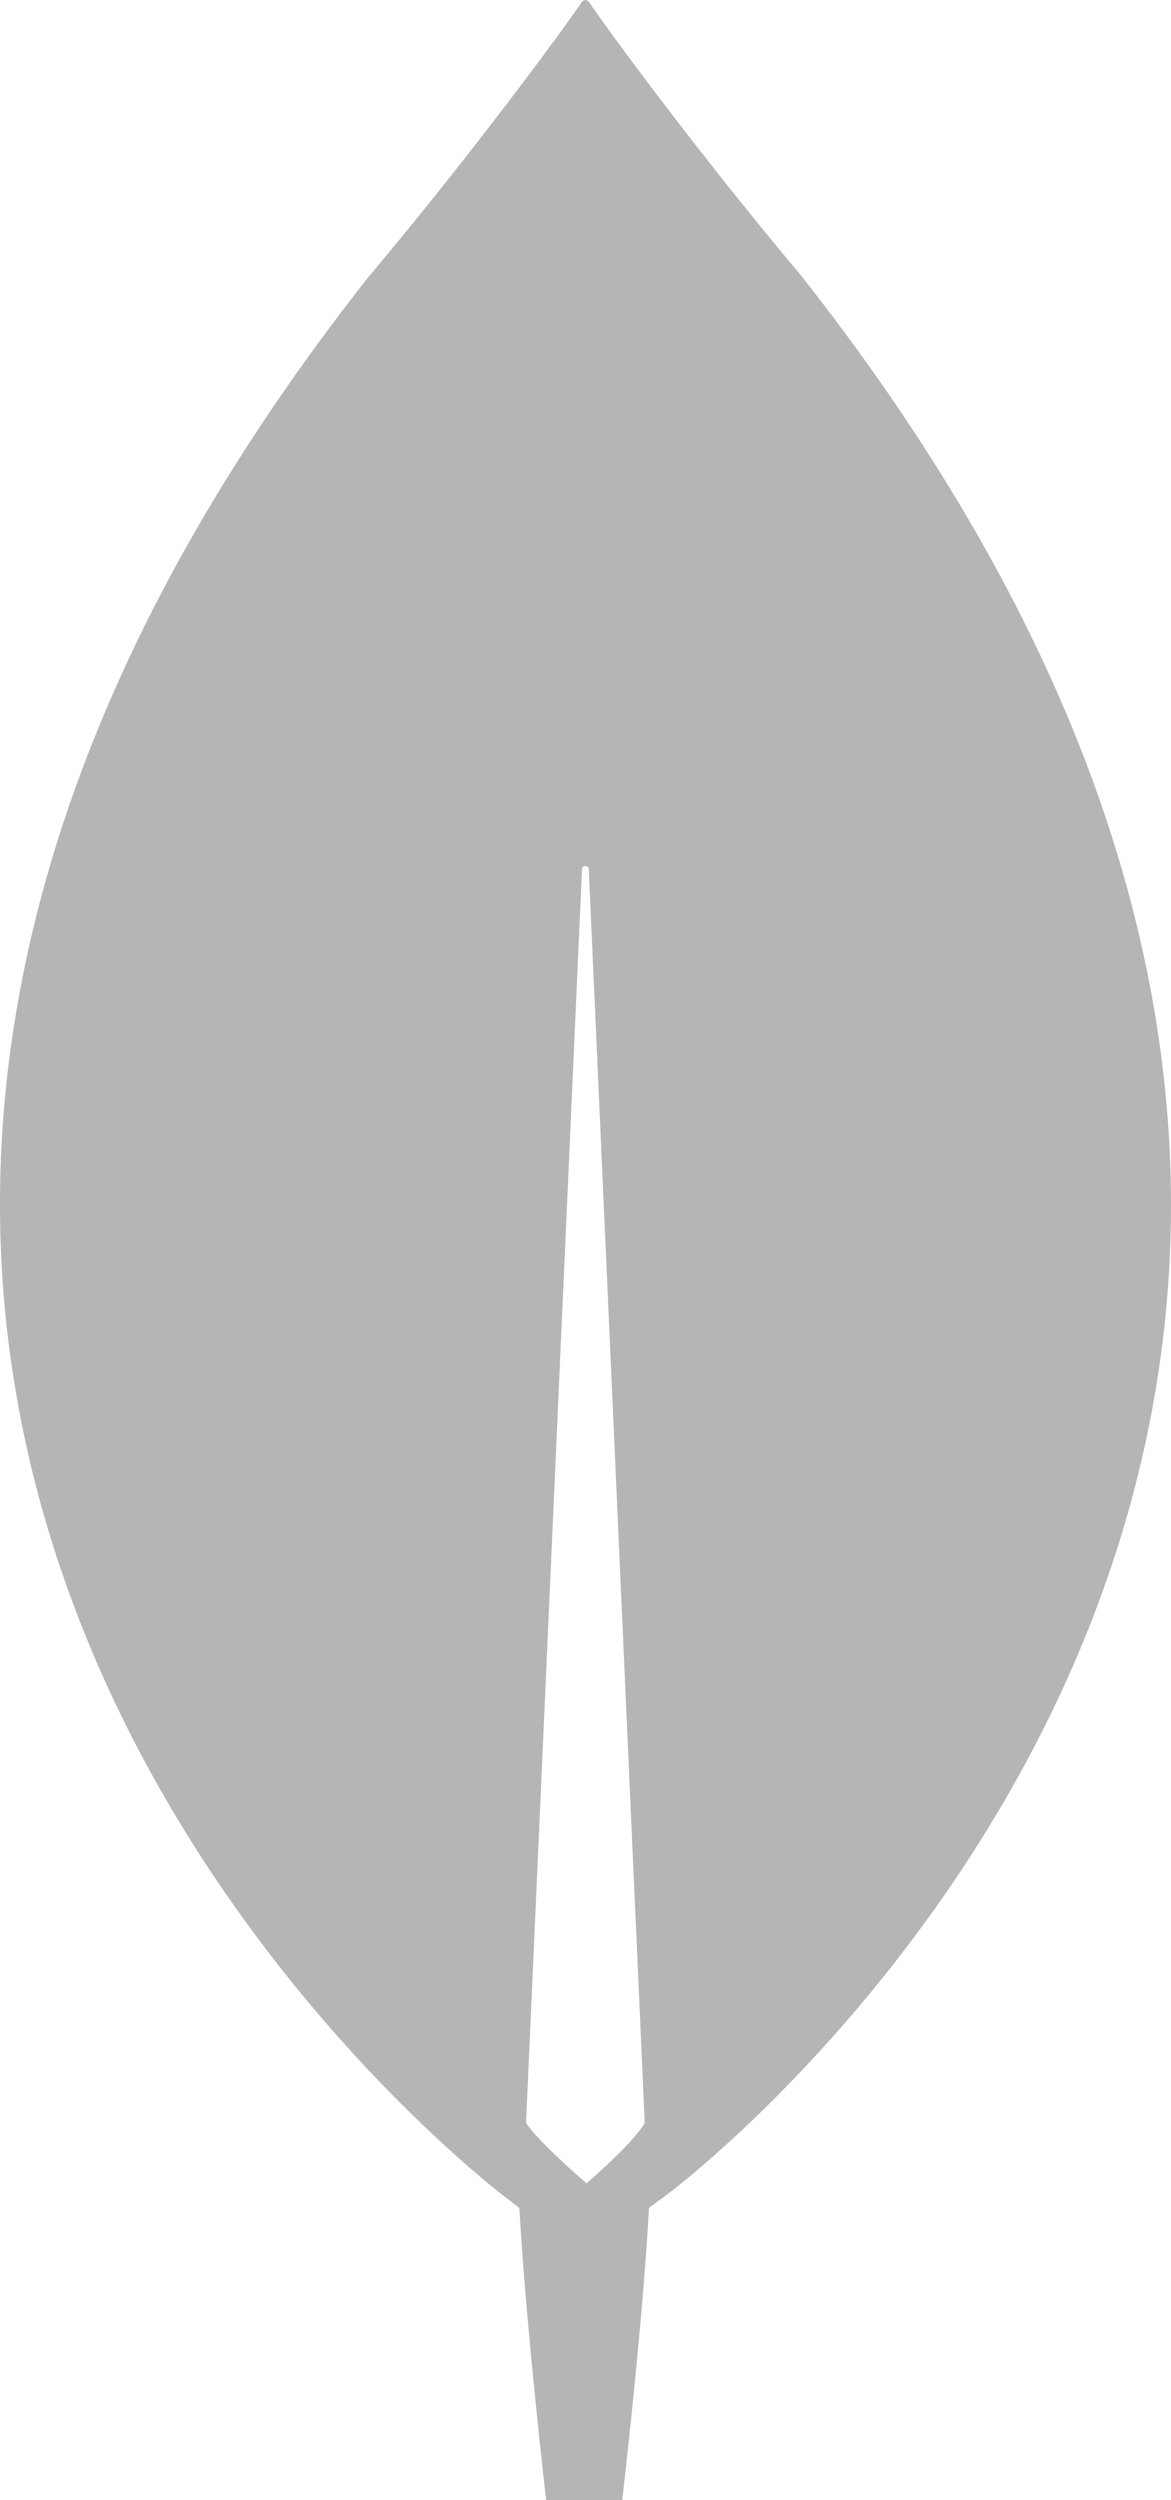 <svg width="30" height="64" viewBox="0 0 30 64" fill="none" xmlns="http://www.w3.org/2000/svg">
<path d="M20.582 7.124C17.889 3.928 15.543 0.728 15.084 0.043C15.026 -0.014 14.968 -0.014 14.91 0.043C14.451 0.728 12.105 3.925 9.412 7.124C-13.726 36.53 13.078 56.346 13.078 56.346L13.305 56.519C13.479 59.603 13.992 64 13.992 64H15.941C15.941 64 16.457 59.603 16.627 56.519L16.855 56.346C16.971 56.346 43.716 36.533 20.578 7.124H20.582ZM15.026 55.889C15.026 55.889 13.822 54.861 13.479 54.346V54.289L14.91 22.256C14.91 22.141 15.084 22.141 15.084 22.256L16.515 54.289V54.346C16.229 54.861 15.026 55.889 15.026 55.889Z" fill="#B5B5B5"/>
</svg>
